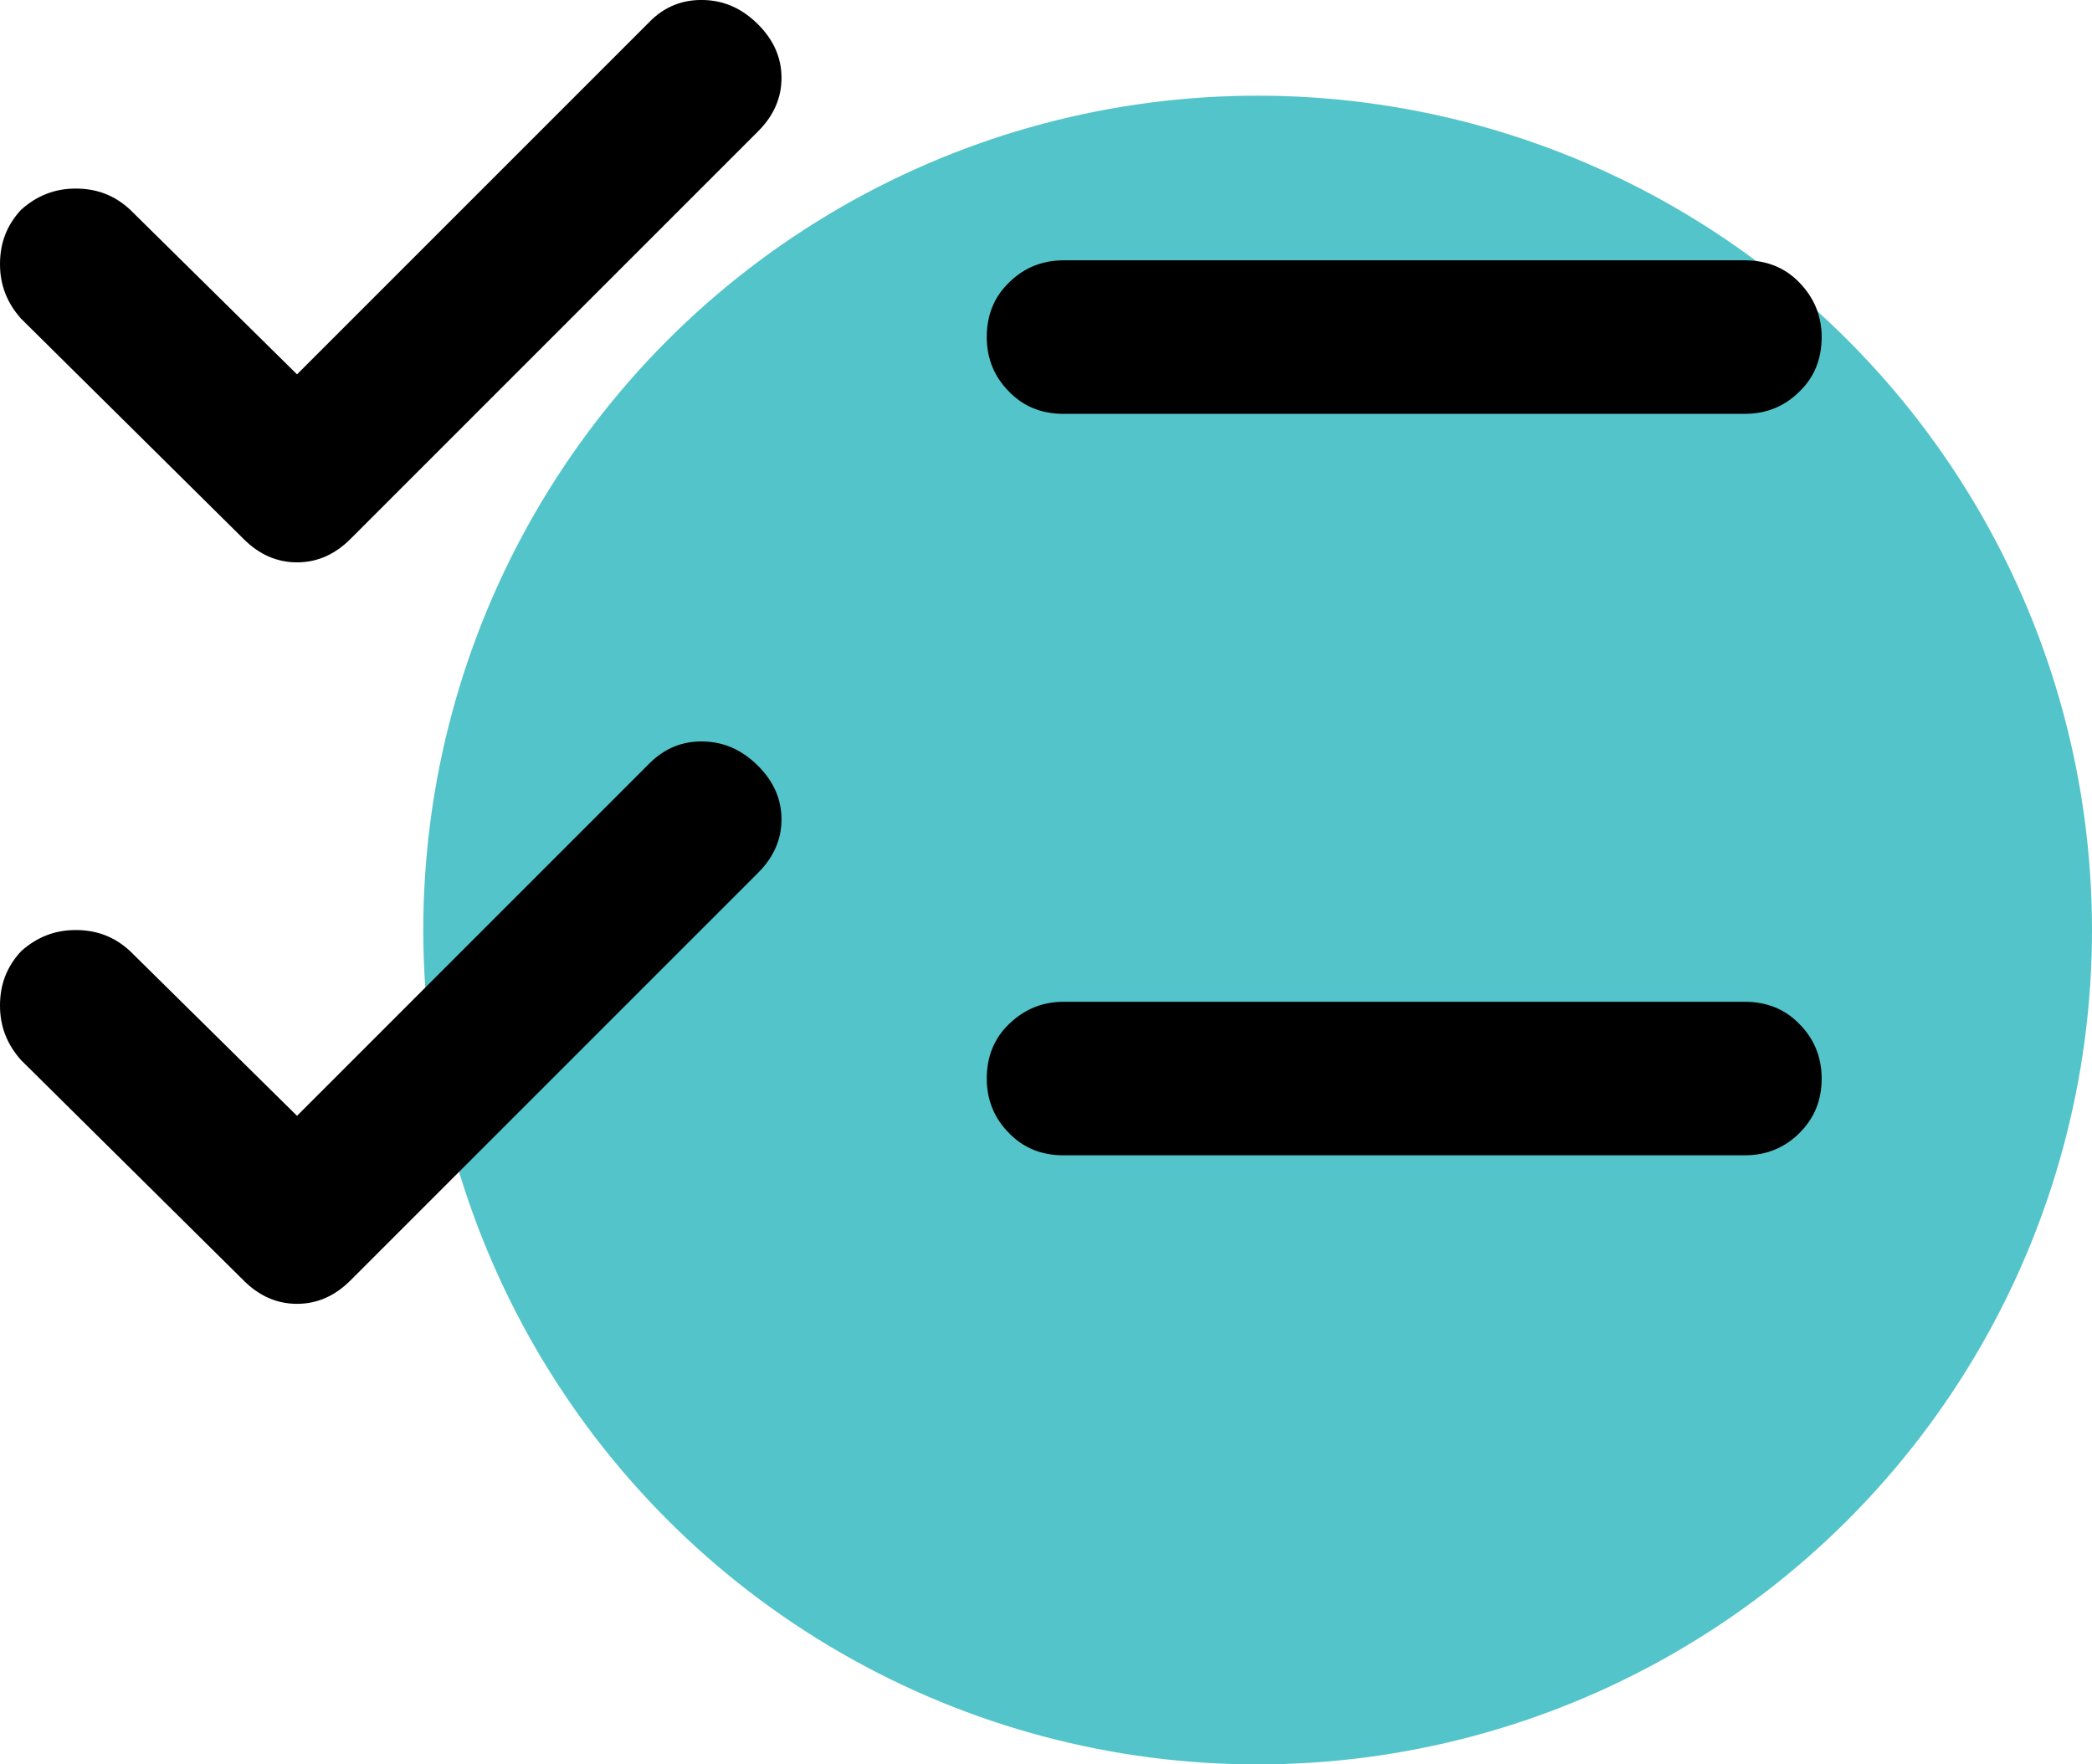 <?xml version="1.0" encoding="UTF-8"?><svg id="Layer_2" xmlns="http://www.w3.org/2000/svg" viewBox="0 0 37.61 31.72"><defs><style>.cls-1{fill:#53c4c9;}</style></defs><g id="Primary"><g id="task-complete"><circle class="cls-1" cx="22.61" cy="16.72" r="15"/><path d="M19.12,7.44c-.39,0-.72-.13-.98-.4-.26-.26-.4-.59-.4-.98s.13-.72,.4-.98c.26-.26,.59-.4,.98-.4h12.25c.39,0,.72,.13,.98,.4s.4,.59,.4,.98-.13,.72-.4,.98c-.26,.26-.59,.4-.98,.4h-12.25Zm0,13.33c-.39,0-.72-.13-.98-.4-.26-.26-.4-.59-.4-.98s.13-.72,.4-.98,.59-.4,.98-.4h12.25c.39,0,.72,.13,.98,.4,.26,.26,.4,.59,.4,.98s-.13,.71-.4,.98c-.26,.26-.59,.4-.98,.4h-12.25ZM4.38,9.69L.38,5.73c-.25-.28-.38-.6-.38-.98s.12-.7,.38-.98c.28-.25,.6-.38,.98-.38s.7,.12,.98,.38l3,2.96L11.67,.4C11.94,.12,12.27-.01,12.65,0c.38,.01,.7,.16,.98,.44,.28,.28,.42,.6,.42,.96s-.14,.68-.42,.96l-7.33,7.33c-.28,.28-.6,.42-.96,.42s-.68-.14-.96-.42Zm0,13.33L.38,19.06c-.25-.28-.38-.6-.38-.98s.12-.7,.38-.98c.28-.25,.6-.38,.98-.38s.7,.12,.98,.38l3,2.96,6.33-6.33c.28-.28,.6-.41,.98-.4,.38,.01,.7,.16,.98,.44s.42,.6,.42,.96-.14,.68-.42,.96l-7.33,7.33c-.28,.28-.6,.42-.96,.42s-.68-.14-.96-.42Z"/></g></g></svg>
